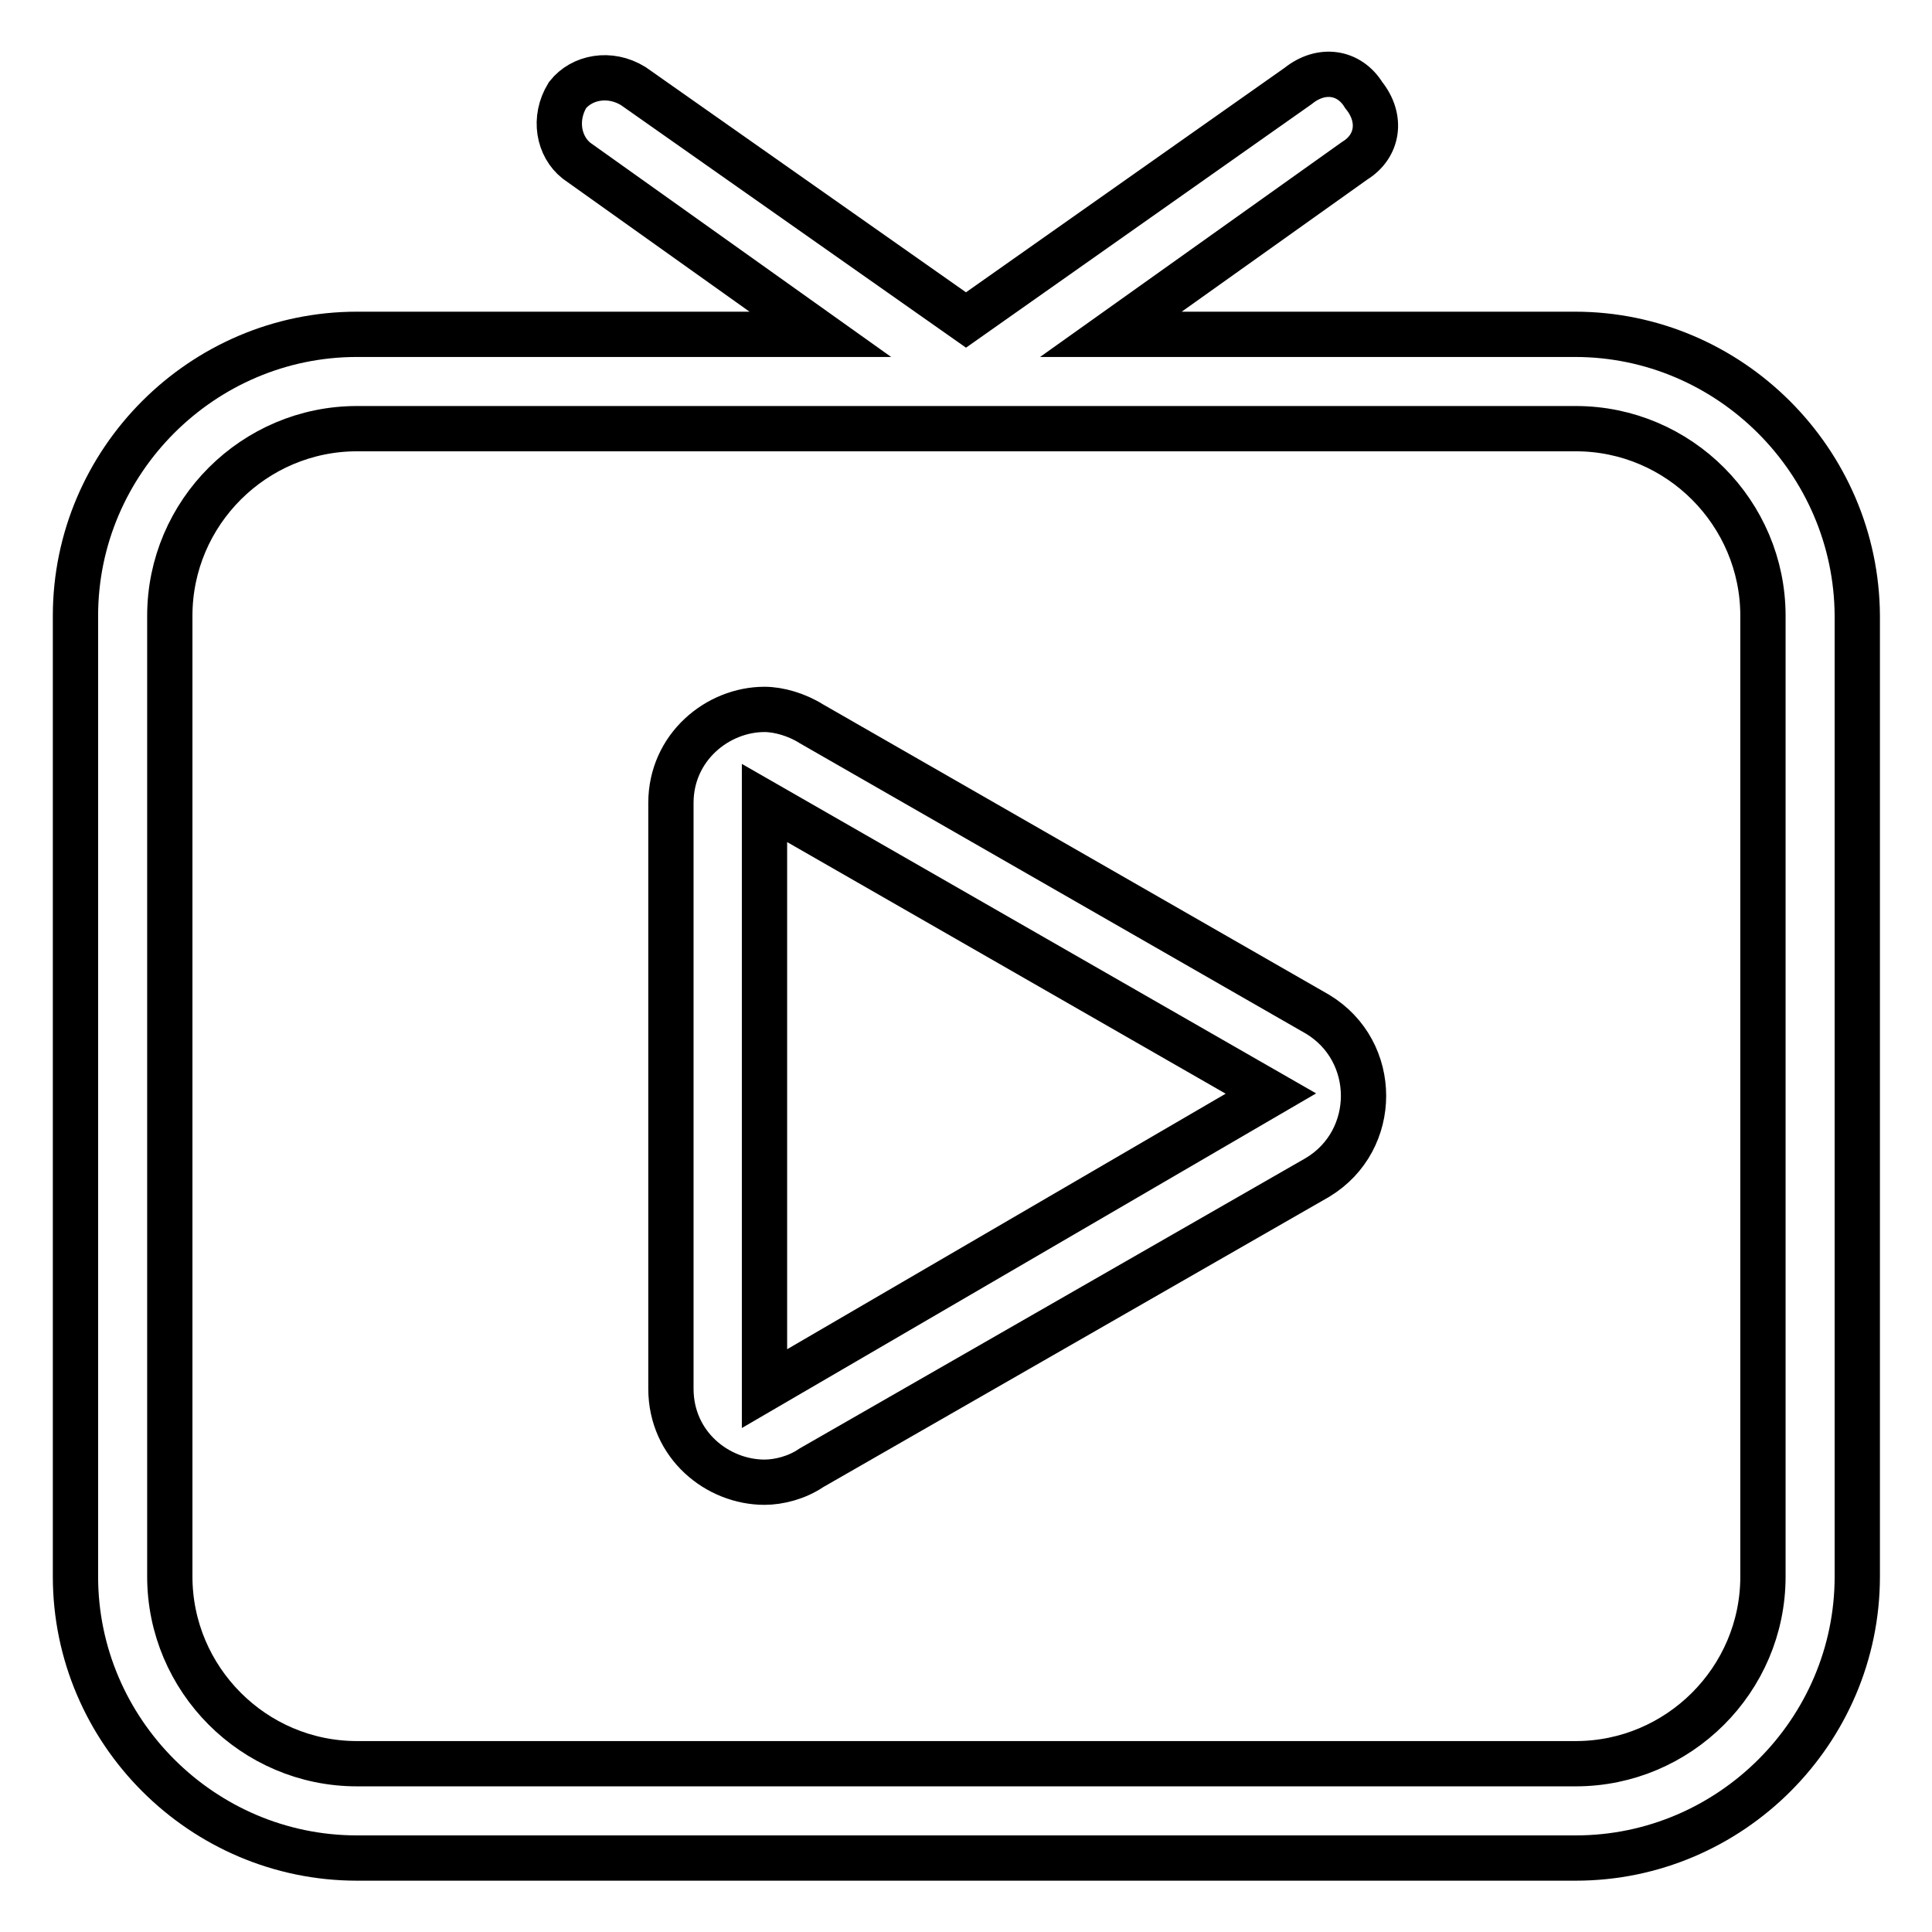 <?xml version="1.0" encoding="utf-8"?>
<!-- Svg Vector Icons : http://www.onlinewebfonts.com/icon -->
<!DOCTYPE svg PUBLIC "-//W3C//DTD SVG 1.1//EN" "http://www.w3.org/Graphics/SVG/1.1/DTD/svg11.dtd">
<svg version="1.1" xmlns="http://www.w3.org/2000/svg" xmlns:xlink="http://www.w3.org/1999/xlink" x="0px" y="0px" viewBox="0 0 256 256" enable-background="new 0 0 256 256" xml:space="preserve">
<g> <path stroke-width="6" fill-opacity="0" stroke="#000000"  d="M208.7,44.3h-61.5l32.3-23c3.1-1.9,3.7-5.6,1.2-8.7c-1.9-3.1-5.6-3.7-8.7-1.2L128,42.4L83.9,11.4 c-3.1-1.9-6.8-1.2-8.7,1.2c-1.9,3.1-1.2,6.8,1.2,8.7l32.3,23H47.3C26.8,44.3,10,61.1,10,81.6v127.3c0,20.5,16.8,37.3,37.3,37.3 h161.5c20.5,0,37.3-16.8,37.3-37.3V81.6C246,61.1,229.2,44.3,208.7,44.3L208.7,44.3z M233.6,208.9c0,13.7-11.2,24.8-24.8,24.8H47.3 c-13.7,0-24.8-11.2-24.8-24.8V81.6c0-13.7,11.2-24.8,24.8-24.8h161.5c13.7,0,24.8,11.2,24.8,24.8V208.9L233.6,208.9z"/> <path stroke-width="6" fill-opacity="0" stroke="#000000"  d="M174.6,134.4l-67.1-38.5c-1.9-1.2-4.3-1.9-6.2-1.9c-6.2,0-12.4,5-12.4,12.4V184c0,7.5,6.2,12.4,12.4,12.4 c1.9,0,4.3-0.6,6.2-1.9l67.1-38.5C182.7,151.1,182.7,139.3,174.6,134.4z M101.3,184v-77.6l67.1,38.5L101.3,184z"/></g>
</svg>